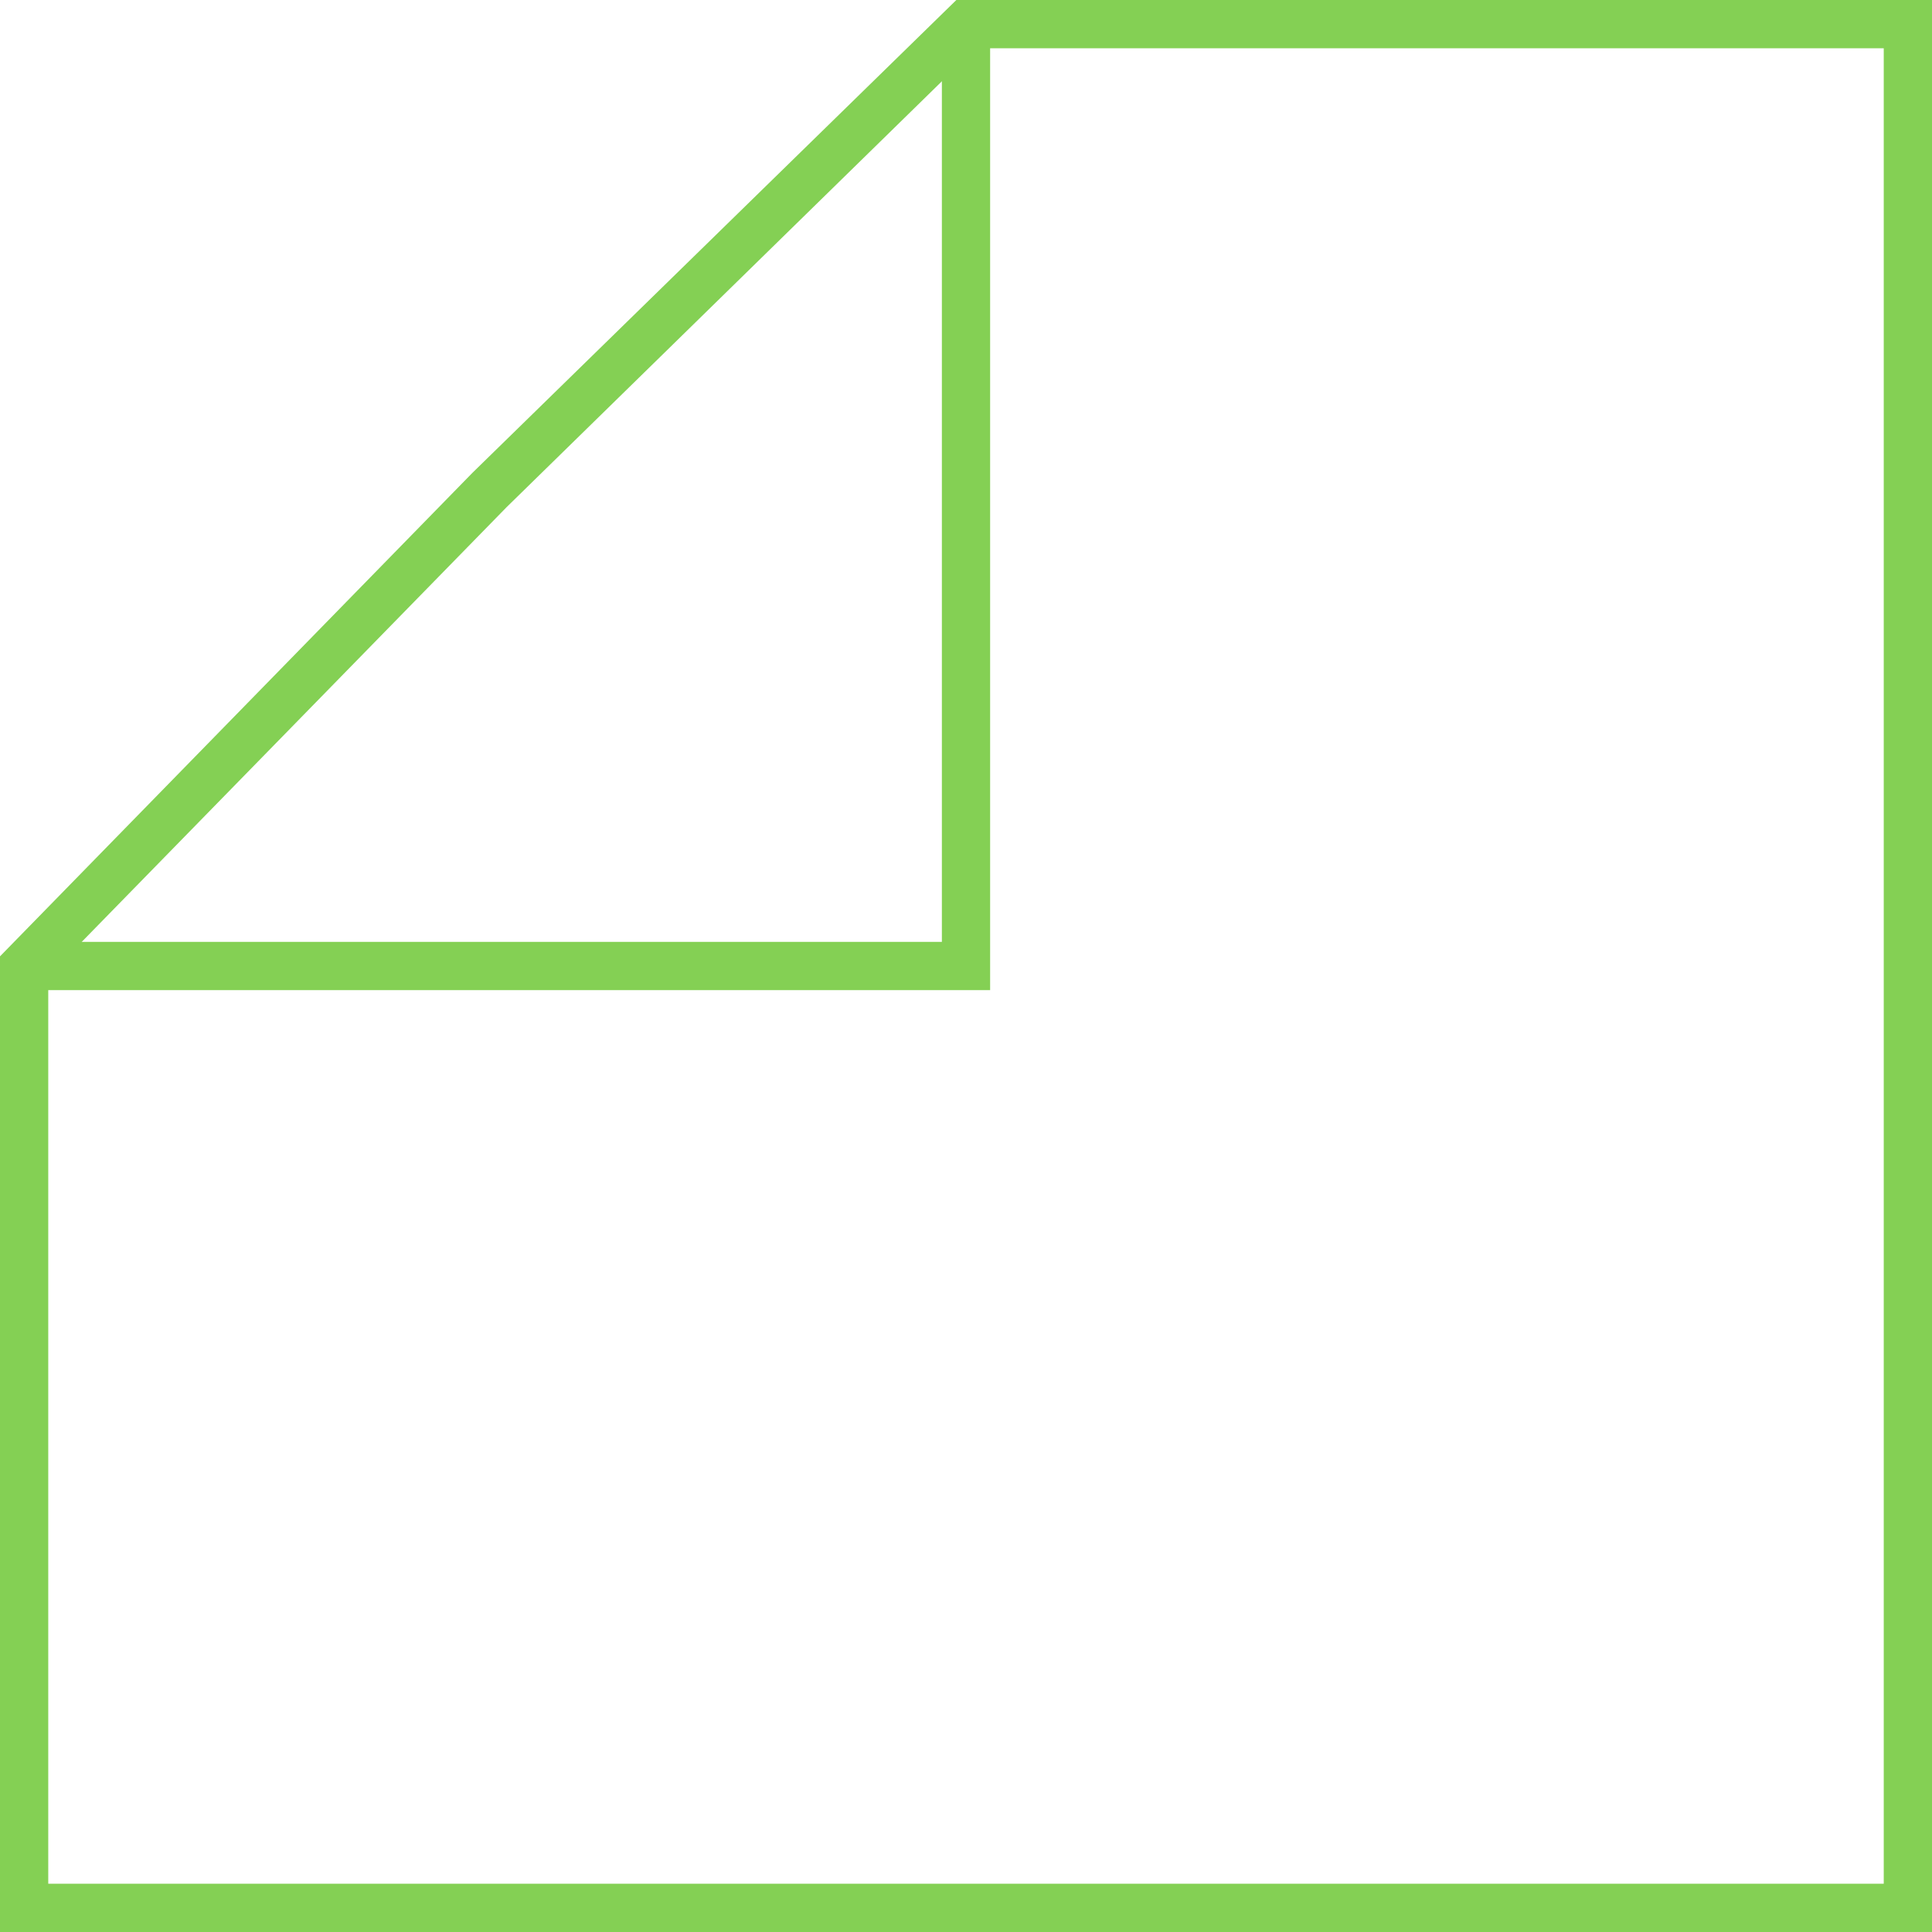 <?xml version="1.0" encoding="UTF-8"?><svg id="Livello_2" xmlns="http://www.w3.org/2000/svg" viewBox="0 0 40.04 40.04"><defs><style>.cls-1{fill:#84d054;}</style></defs><g id="grafica"><g><path class="cls-1" d="M40.04,40.04H0V19.82L9.79,9.8,19.82,0h20.22V40.04ZM1,39.04H39.04V1H20.22L10.5,10.51,1,20.23v18.82Z"/><polygon class="cls-1" points="20.52 20.52 .5 20.52 .5 19.52 19.52 19.52 19.52 .5 20.52 .5 20.52 20.52"/></g></g></svg>